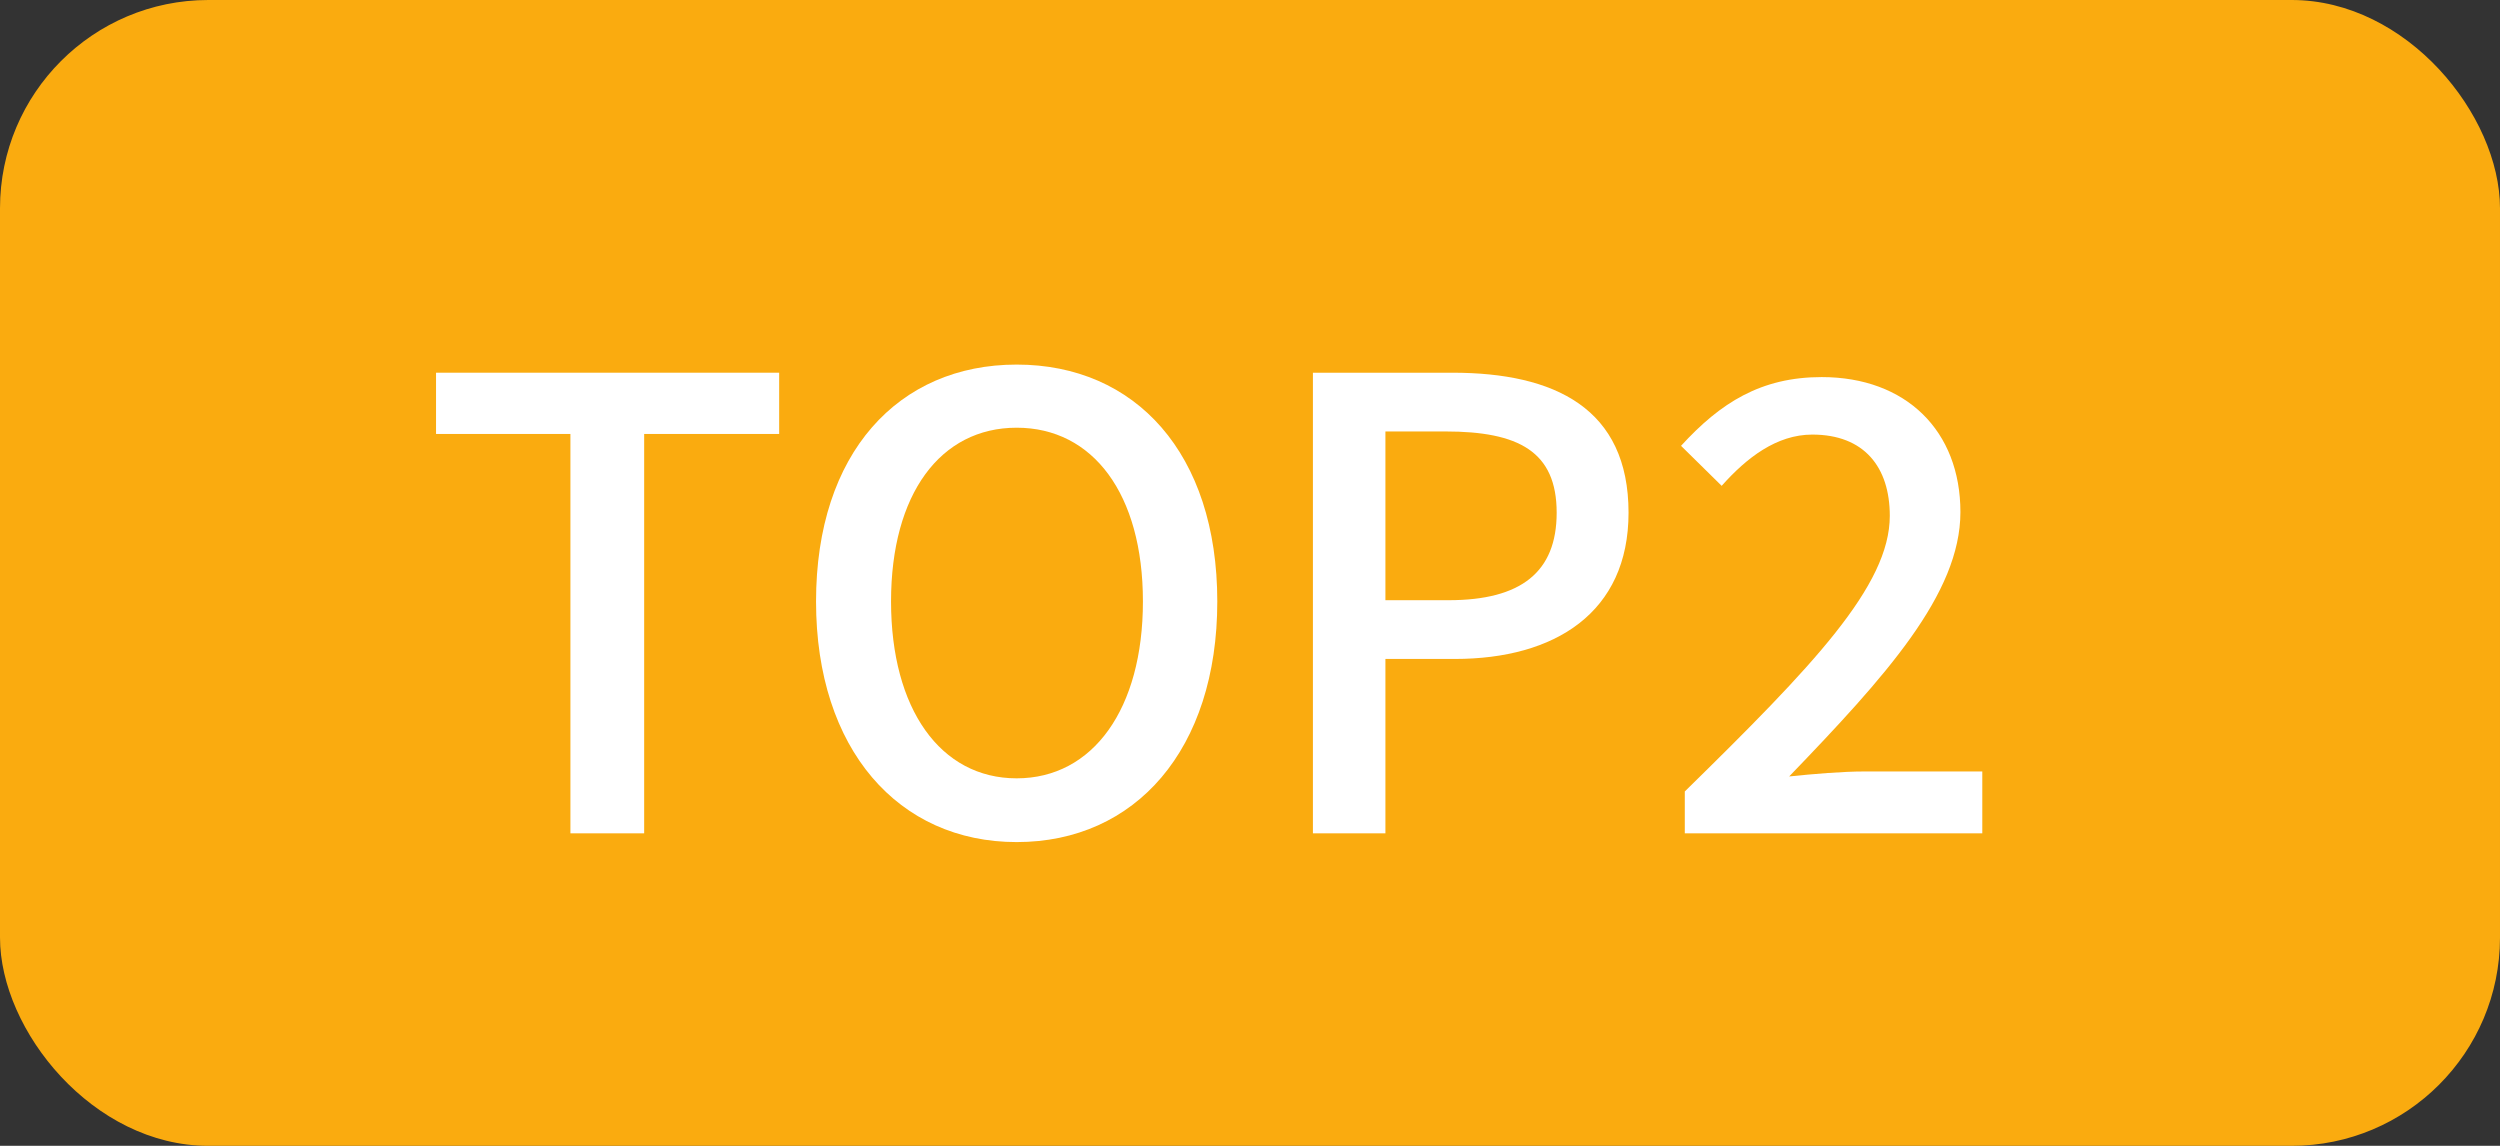 <?xml version="1.0" encoding="UTF-8"?>
<svg width="48px" height="22px" viewBox="0 0 48 22" version="1.1" xmlns="http://www.w3.org/2000/svg" xmlns:xlink="http://www.w3.org/1999/xlink">
    <rect x="0" y="0" width="48" height="22" fill="#333333" stroke="none"/>
    <title>hot-icon-top2</title>
    <g id="页面-1" stroke="none" stroke-width="1" fill="none" fill-rule="evenodd">
        <g id="1.3.1鹰道数字智库" transform="translate(-1360, -1911)">
            <g id="编组-13" transform="translate(0, 1648)">
                <g id="hot-icon-top2" transform="translate(1360, 263)">
                    <rect id="矩形" fill="#FAAB0F" x="0" y="0" width="48" height="22" rx="4"></rect>
                    <g id="TOP2" transform="translate(8.372, 7)" fill="#FFFFFF" fill-rule="nonzero">
                        <polygon id="路径" points="2.58 9 3.996 9 3.996 1.332 6.588 1.332 6.588 0.156 0 0.156 0 1.332 2.58 1.332"></polygon>
                        <path d="M11.148,9.168 C13.428,9.168 15,7.392 15,4.548 C15,1.704 13.428,0 11.148,0 C8.88,0 7.296,1.692 7.296,4.548 C7.296,7.392 8.88,9.168 11.148,9.168 Z M11.148,7.944 C9.684,7.944 8.736,6.612 8.736,4.548 C8.736,2.484 9.684,1.212 11.148,1.212 C12.612,1.212 13.572,2.484 13.572,4.548 C13.572,6.612 12.612,7.944 11.148,7.944 Z" id="形状"></path>
                        <path d="M16.836,9 L18.228,9 L18.228,5.652 L19.56,5.652 C21.48,5.652 22.896,4.764 22.896,2.844 C22.896,0.84 21.48,0.156 19.512,0.156 L16.836,0.156 L16.836,9 Z M18.228,4.524 L18.228,1.284 L19.38,1.284 C20.784,1.284 21.516,1.668 21.516,2.844 C21.516,3.984 20.832,4.524 19.44,4.524 L18.228,4.524 Z" id="形状"></path>
                        <path d="M23.976,9 L29.688,9 L29.688,7.812 L27.432,7.812 C27,7.812 26.436,7.86 25.98,7.908 C27.828,5.988 29.268,4.404 29.268,2.832 C29.268,1.272 28.224,0.24 26.604,0.24 C25.44,0.24 24.66,0.732 23.904,1.56 L24.684,2.328 C25.164,1.788 25.74,1.344 26.424,1.344 C27.42,1.344 27.912,1.968 27.912,2.904 C27.912,4.248 26.436,5.784 23.976,8.196 L23.976,9 Z" id="路径"></path>
                    </g>
                </g>
            </g>
        </g>
    </g>
</svg>